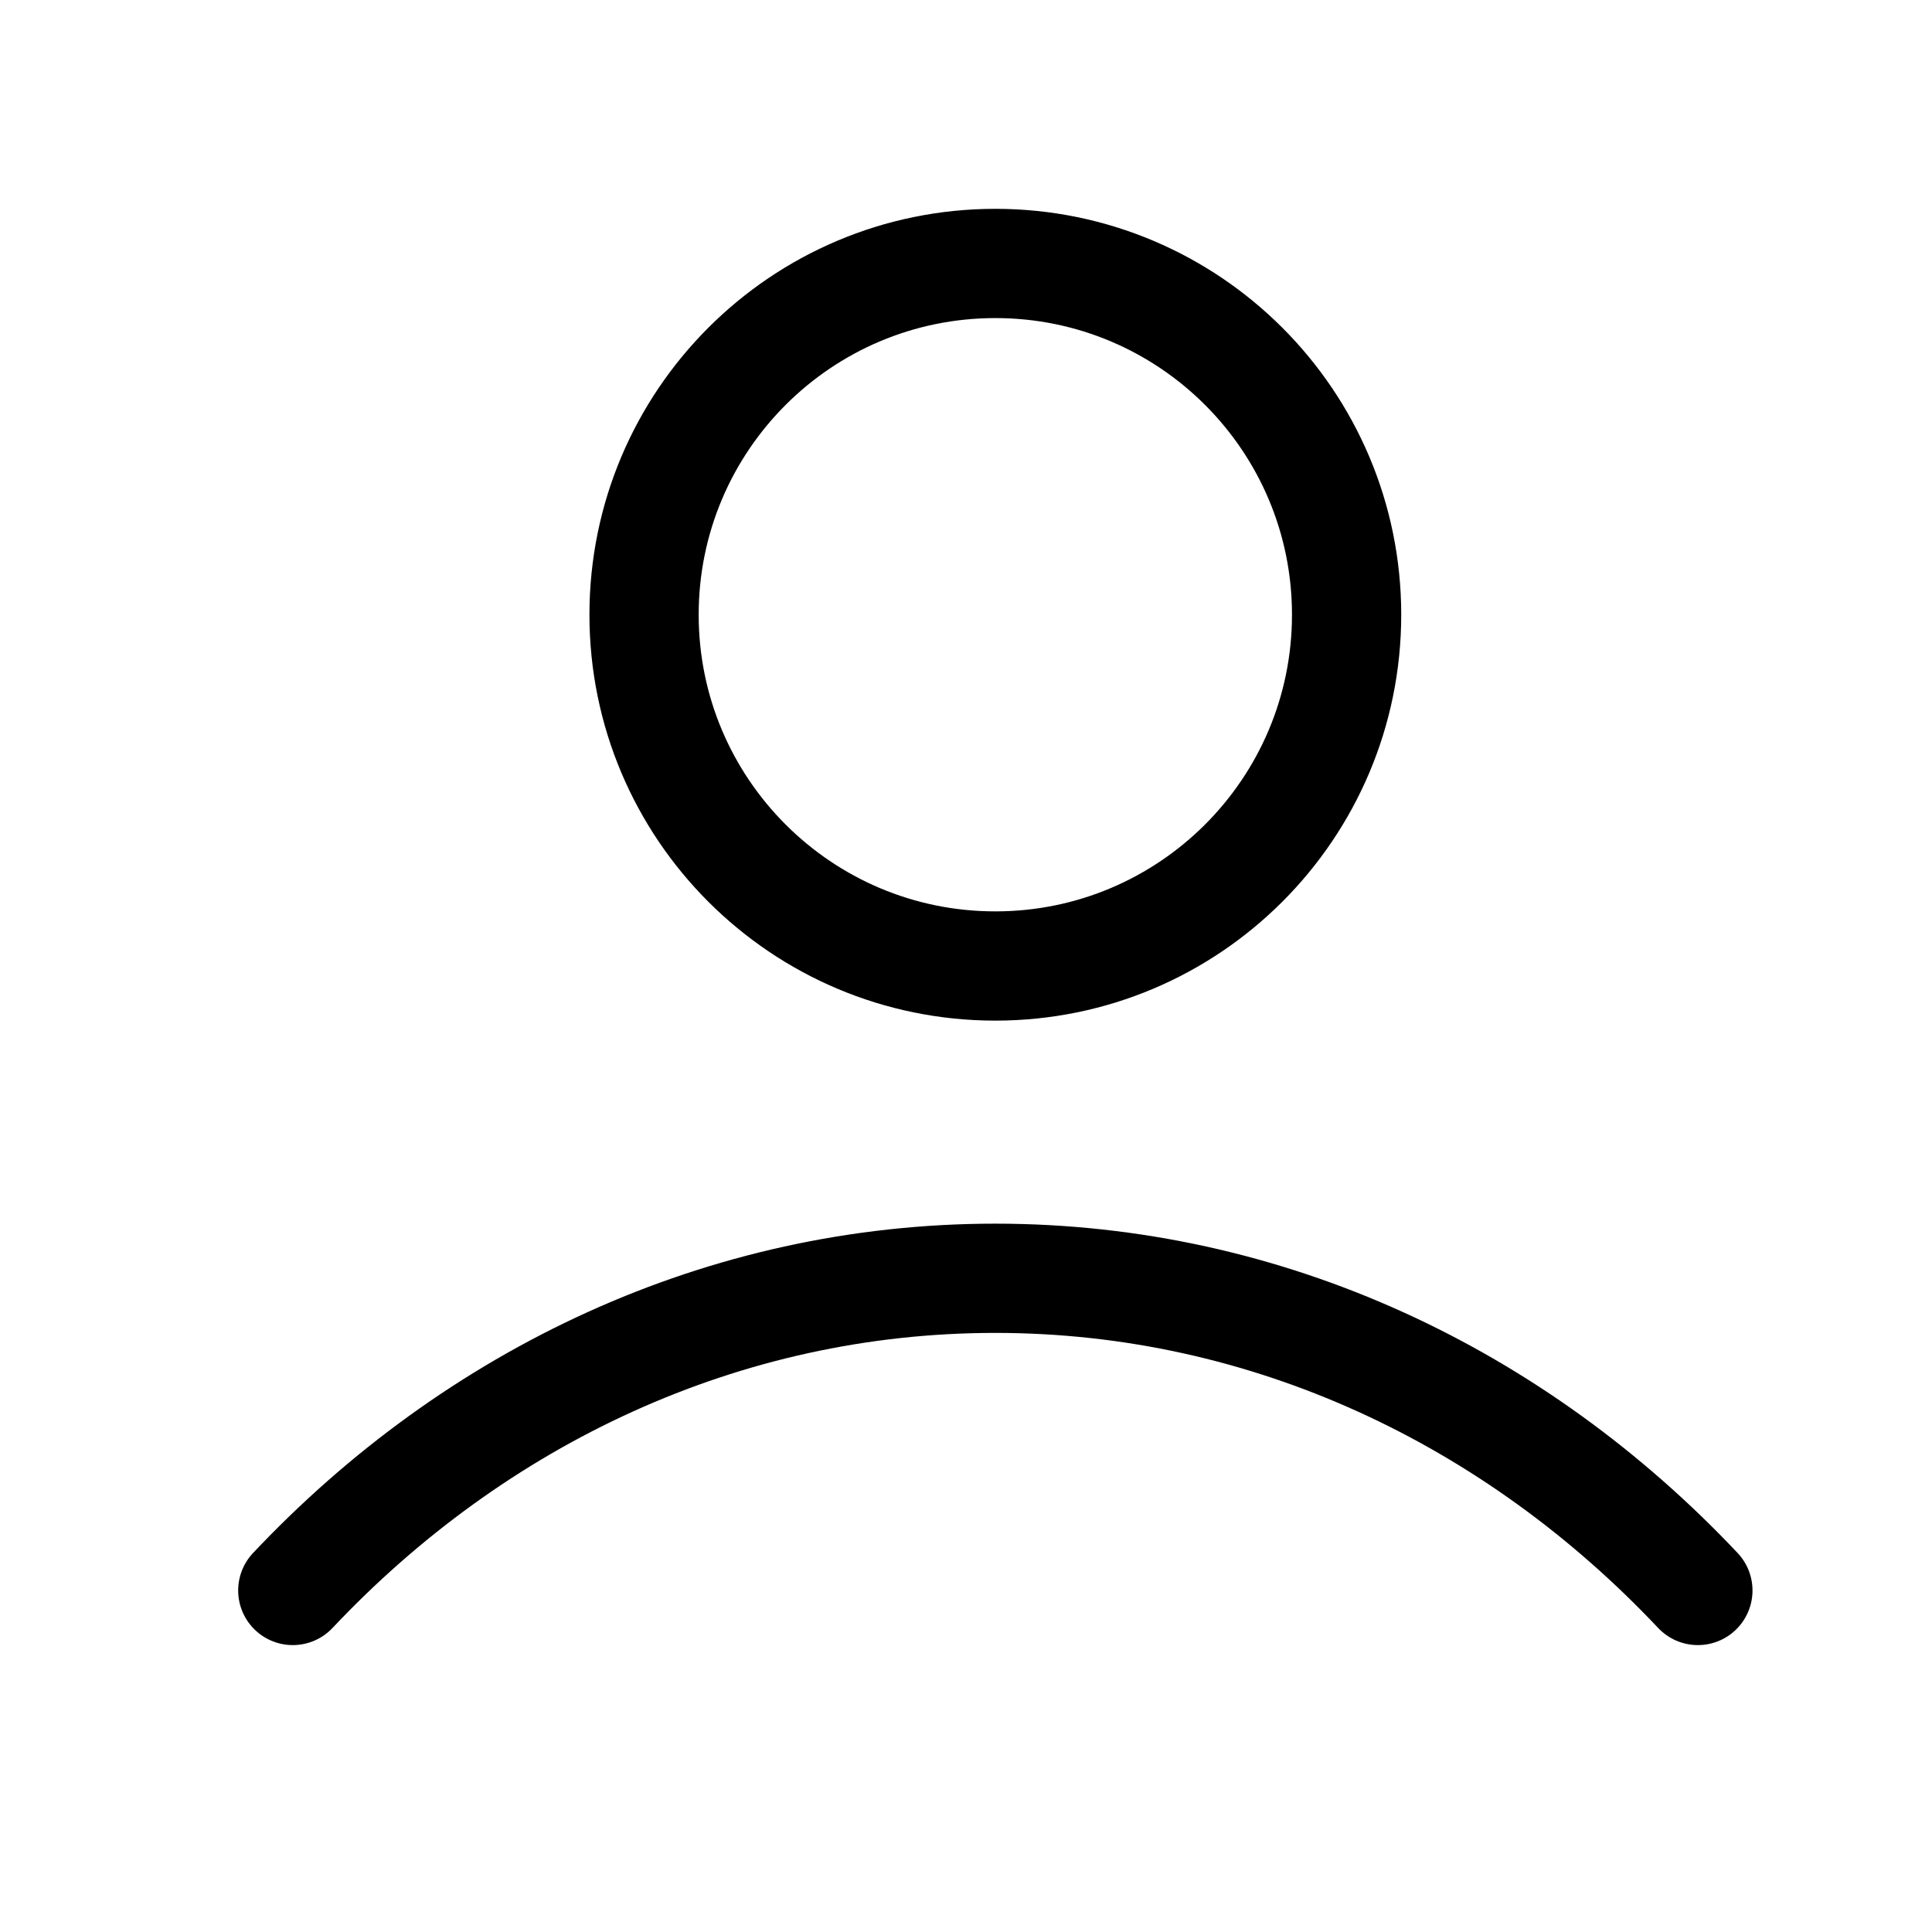 <?xml version="1.0" encoding="UTF-8"?> <svg xmlns="http://www.w3.org/2000/svg" width="22" height="22" viewBox="0 0 22 22" fill="none"><path d="M3.334 18.111C5.41 15.909 8.229 14.556 11.334 14.556C14.439 14.556 17.258 15.909 19.334 18.111M15.334 7C15.334 9.209 13.543 11 11.334 11C9.125 11 7.334 9.209 7.334 7C7.334 4.791 9.125 3 11.334 3C13.543 3 15.334 4.791 15.334 7Z" stroke="black" stroke-width="1.244" stroke-linecap="round" stroke-linejoin="round"></path></svg> 